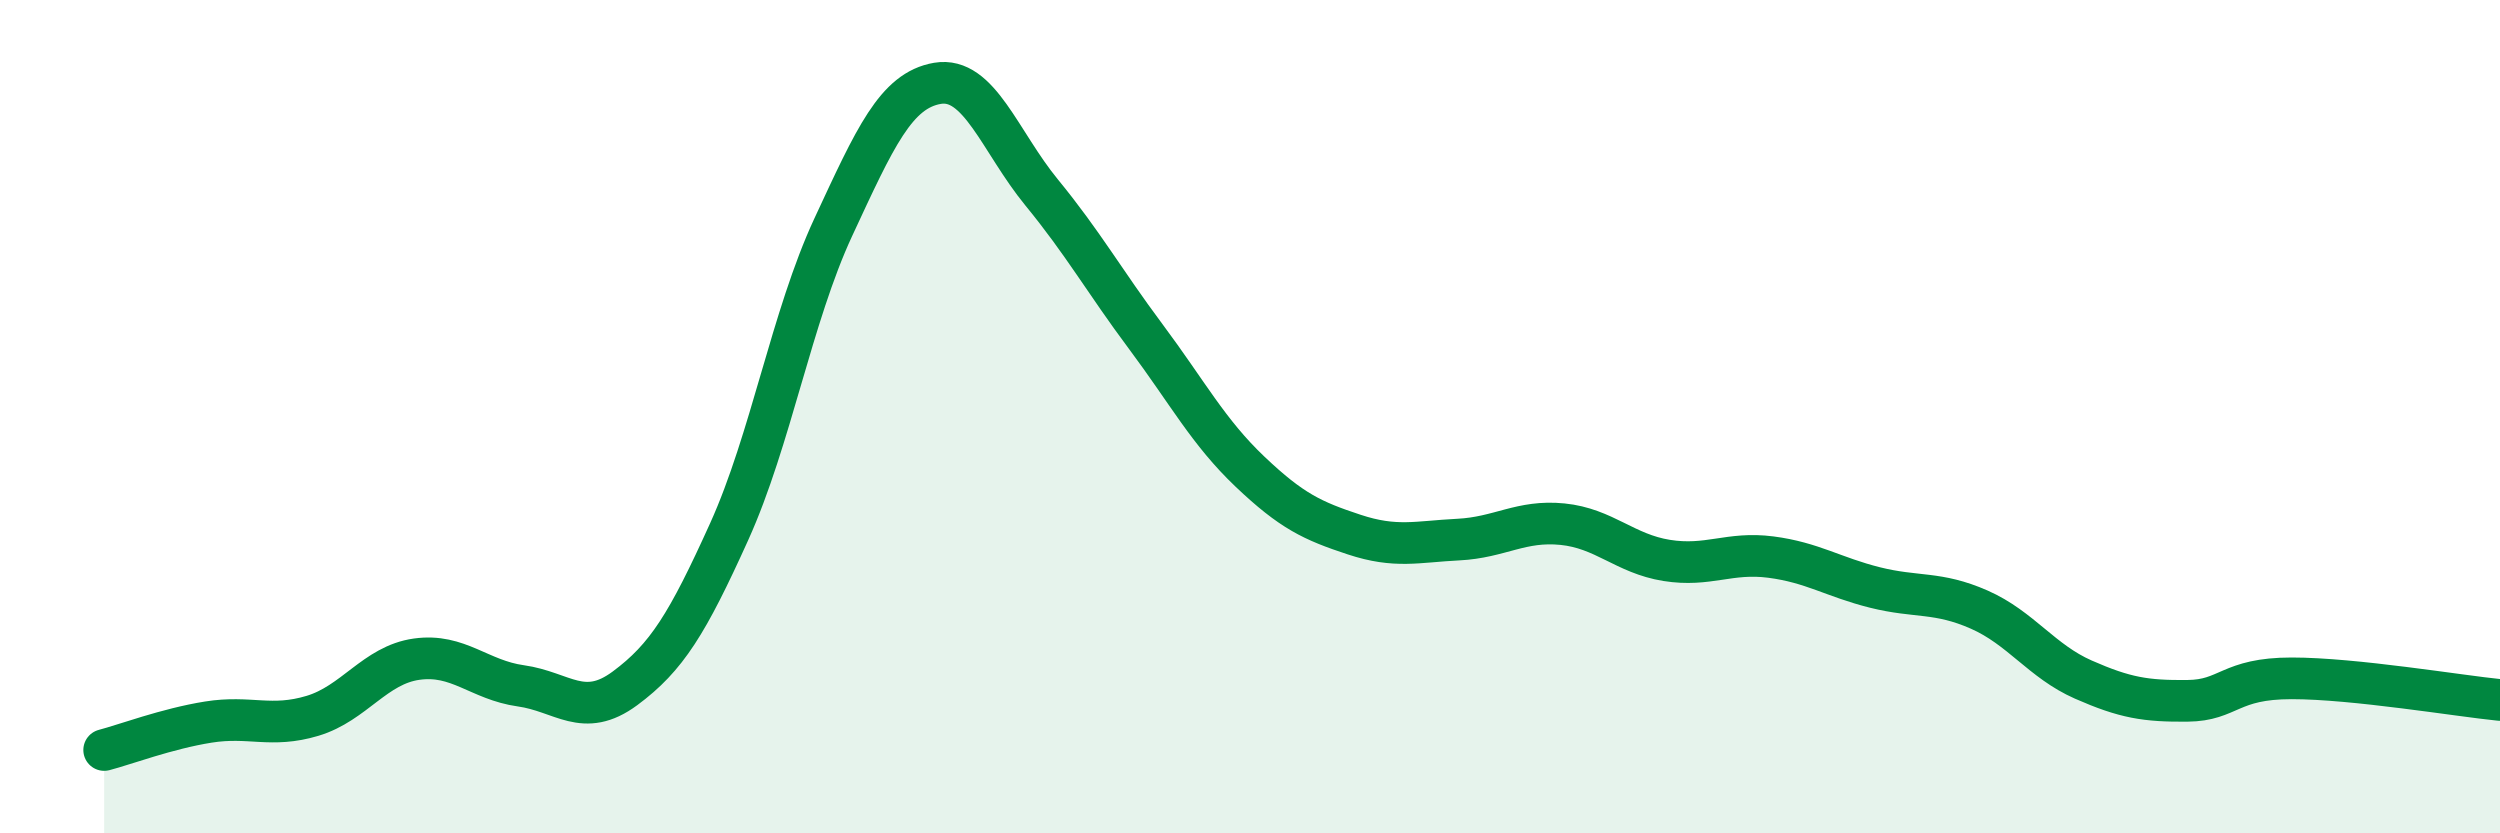 
    <svg width="60" height="20" viewBox="0 0 60 20" xmlns="http://www.w3.org/2000/svg">
      <path
        d="M 2.5,18 C 3,17.87 4,17.49 5,17.33 C 6,17.17 6.5,17.48 7.5,17.18 C 8.5,16.88 9,15.96 10,15.82 C 11,15.68 11.5,16.32 12.5,16.46 C 13.5,16.6 14,17.26 15,16.52 C 16,15.78 16.5,14.97 17.5,12.76 C 18.5,10.55 19,7.6 20,5.45 C 21,3.3 21.5,2.17 22.5,2 C 23.5,1.83 24,3.4 25,4.62 C 26,5.84 26.5,6.74 27.5,8.08 C 28.5,9.42 29,10.37 30,11.32 C 31,12.27 31.5,12.5 32.5,12.83 C 33.5,13.16 34,13 35,12.95 C 36,12.9 36.5,12.48 37.5,12.58 C 38.5,12.68 39,13.29 40,13.45 C 41,13.61 41.5,13.24 42.5,13.37 C 43.5,13.5 44,13.85 45,14.1 C 46,14.35 46.5,14.19 47.5,14.63 C 48.5,15.07 49,15.87 50,16.31 C 51,16.75 51.5,16.83 52.5,16.82 C 53.5,16.81 53.5,16.28 55,16.28 C 56.5,16.28 59,16.7 60,16.8L60 20L2.5 20Z"
        fill="#008740"
        opacity="0.1"
        stroke-linecap="round"
        stroke-linejoin="round"
      />
      <path
        d="M 2.5,18 C 3,17.87 4,17.49 5,17.33 C 6,17.17 6.5,17.48 7.5,17.18 C 8.5,16.88 9,15.96 10,15.82 C 11,15.68 11.5,16.32 12.5,16.46 C 13.5,16.6 14,17.26 15,16.52 C 16,15.78 16.5,14.97 17.5,12.76 C 18.5,10.55 19,7.6 20,5.45 C 21,3.3 21.5,2.17 22.5,2 C 23.5,1.83 24,3.4 25,4.62 C 26,5.84 26.5,6.74 27.5,8.08 C 28.5,9.42 29,10.37 30,11.32 C 31,12.27 31.5,12.5 32.5,12.83 C 33.5,13.16 34,13 35,12.95 C 36,12.9 36.5,12.48 37.5,12.58 C 38.5,12.68 39,13.29 40,13.45 C 41,13.61 41.5,13.24 42.5,13.37 C 43.5,13.5 44,13.85 45,14.1 C 46,14.35 46.5,14.19 47.5,14.63 C 48.5,15.07 49,15.87 50,16.31 C 51,16.75 51.5,16.83 52.5,16.82 C 53.5,16.81 53.5,16.28 55,16.28 C 56.5,16.28 59,16.7 60,16.8"
        stroke="#008740"
        stroke-width="1"
        fill="none"
        stroke-linecap="round"
        stroke-linejoin="round"
      />
    </svg>
  